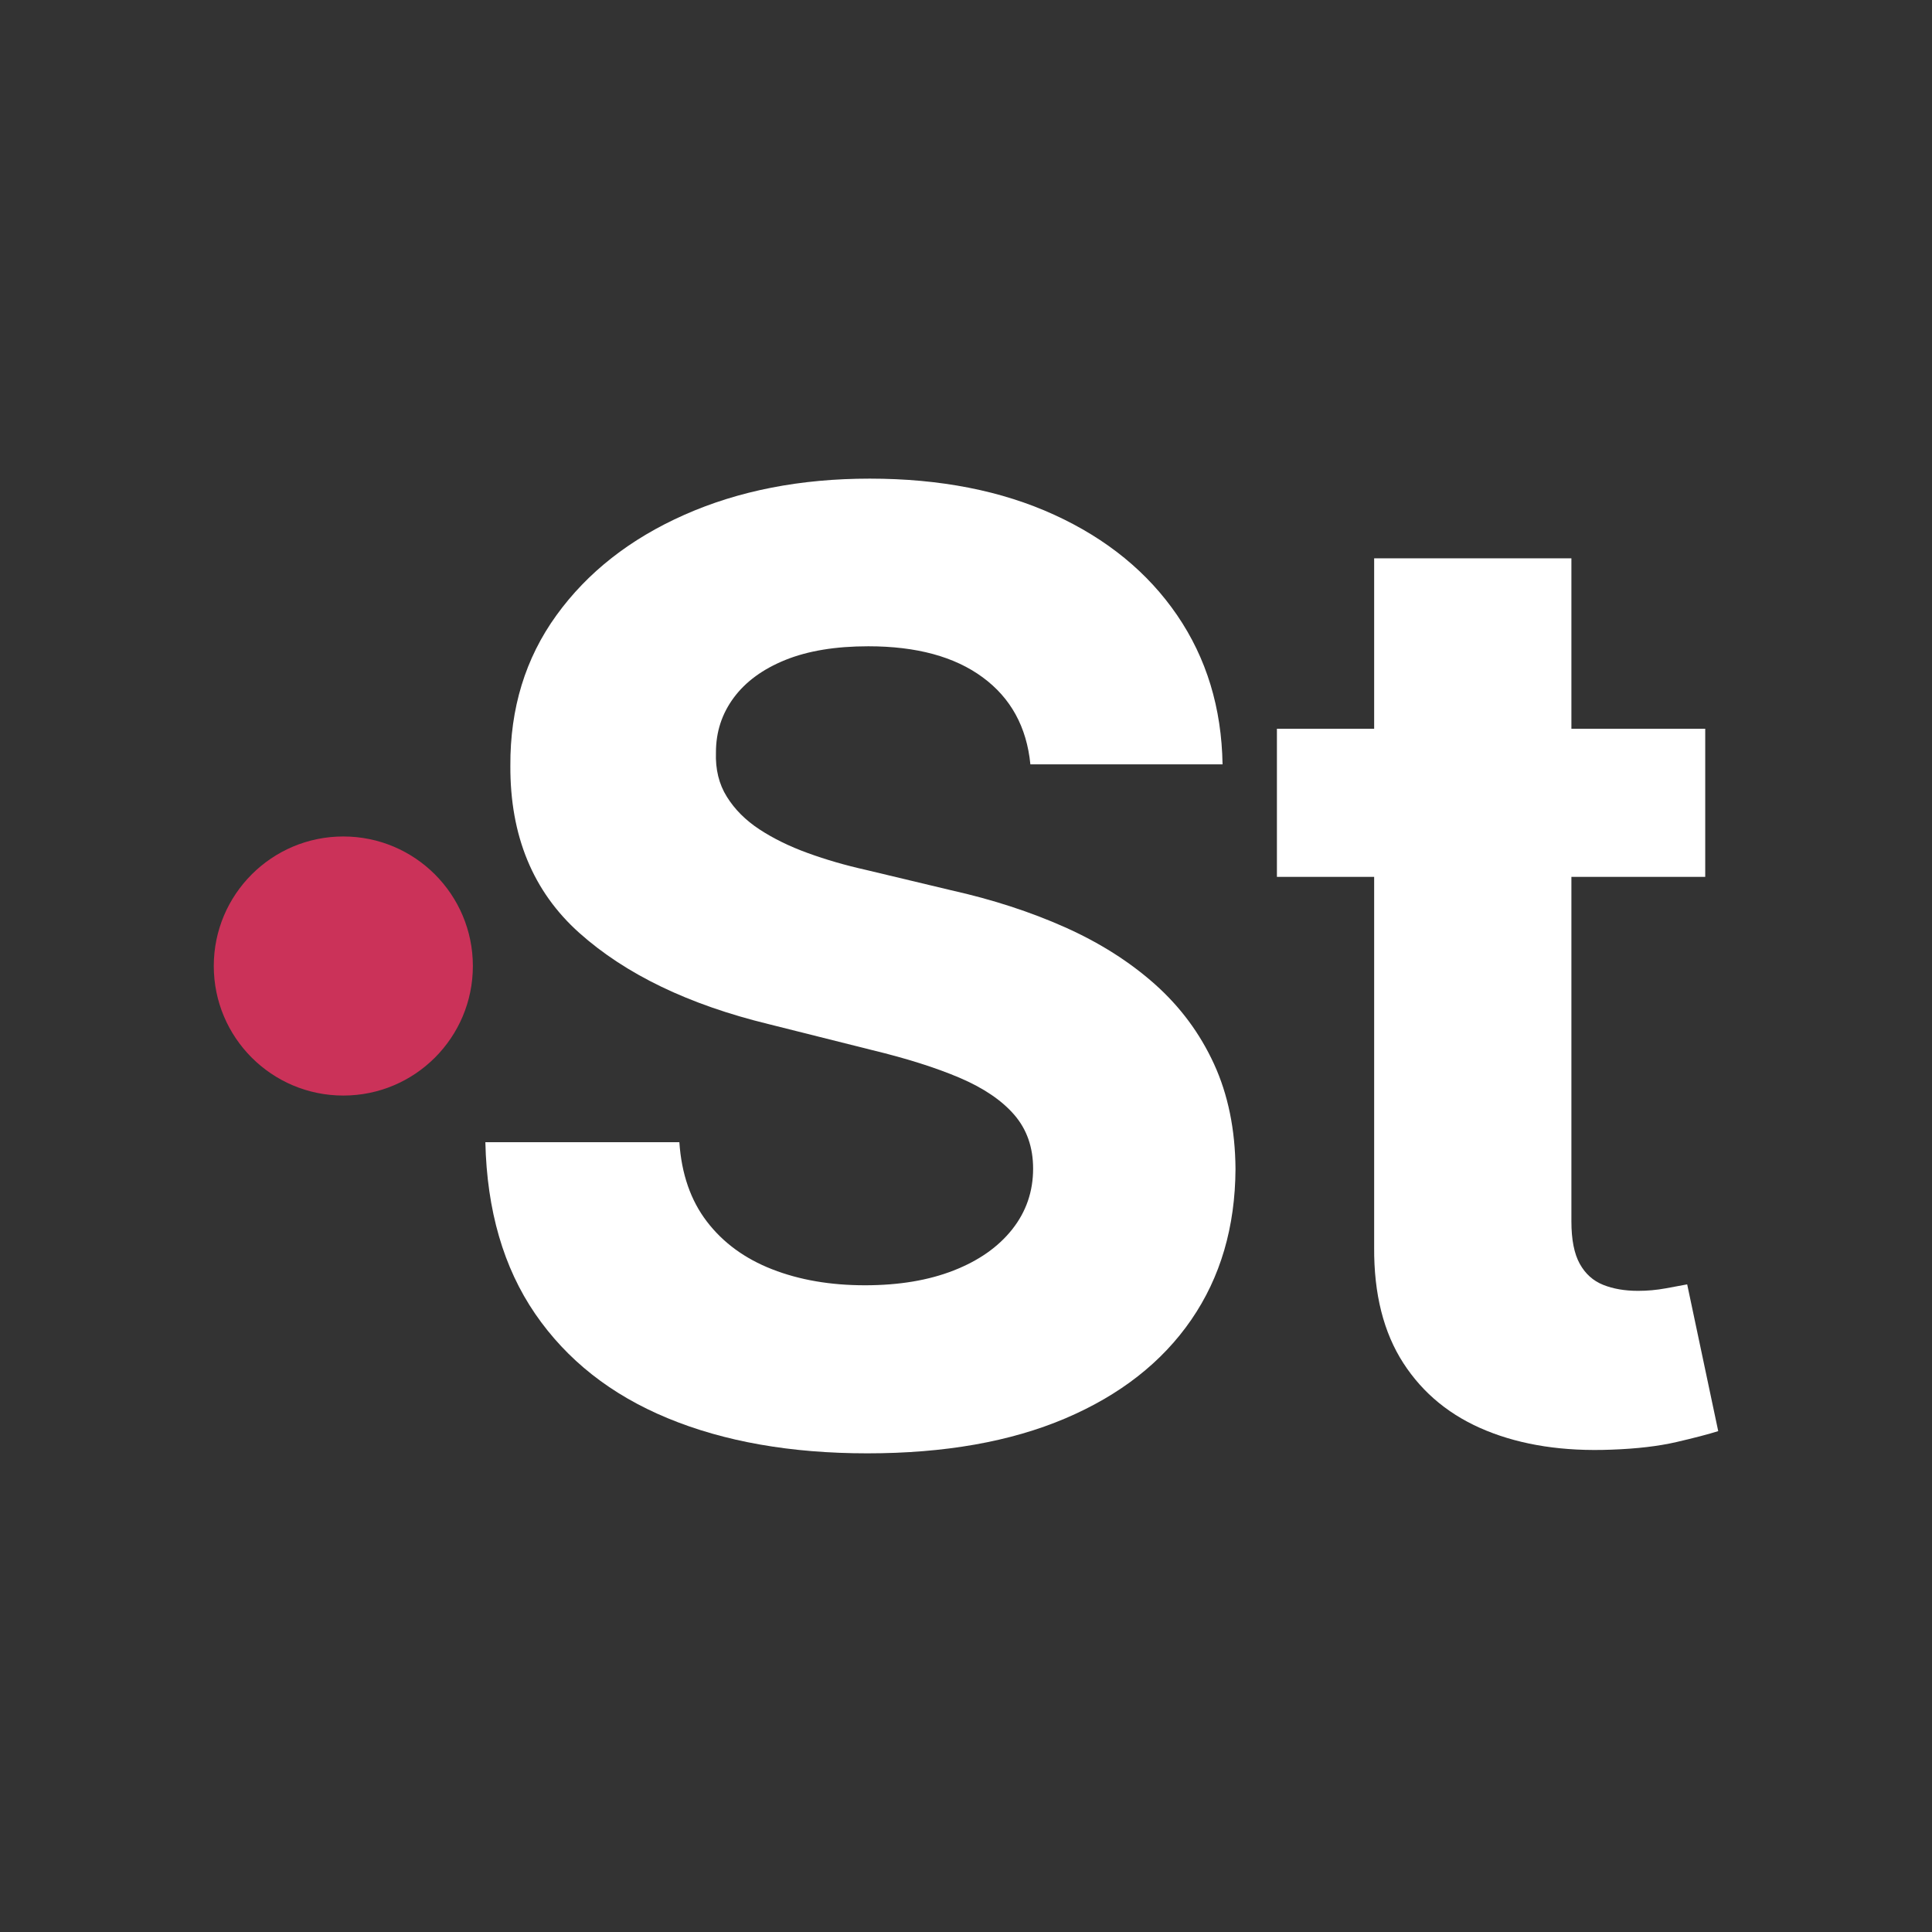 <?xml version="1.0" encoding="UTF-8"?> <svg xmlns="http://www.w3.org/2000/svg" id="Calque_2" data-name="Calque 2" viewBox="0 0 70.021 70.021"><rect x="0" y="0" width="70.021" height="70.021" fill="#333333" stroke="none"/><defs><style> .cls-1 { fill: none; } .cls-2 { fill: #fff; } .cls-3 { fill: #cb3259; } </style></defs><g id="Calque_1-2" data-name="Calque 1"><g><rect class="cls-1" width="70.021" height="70.021"></rect><g><g><path class="cls-2" d="m37.344,27.702c-.134-1.354-.71-2.405-1.729-3.154-1.018-.75-2.399-1.125-4.145-1.125-1.187,0-2.188.165-3.005.495-.816.33-1.44.786-1.871,1.368s-.646,1.241-.646,1.98c-.022.615.108,1.152.395,1.61.285.459.68.854,1.183,1.184.504.33,1.085.615,1.745.855.66.241,1.365.445,2.115.613l3.088.738c1.499.335,2.875.783,4.128,1.342,1.253.56,2.338,1.248,3.256,2.064.917.817,1.631,1.779,2.14,2.887s.77,2.378.78,3.81c-.011,2.104-.545,3.924-1.603,5.463-1.058,1.538-2.579,2.729-4.564,3.574-1.986.845-4.378,1.267-7.175,1.267-2.774,0-5.188-.425-7.241-1.275-2.054-.85-3.653-2.111-4.8-3.784-1.146-1.672-1.748-3.745-1.804-6.218h7.031c.078,1.152.411,2.112.999,2.878.587.767,1.376,1.343,2.366,1.729.99.387,2.111.579,3.364.579,1.23,0,2.302-.179,3.214-.537.912-.357,1.619-.855,2.123-1.493s.755-1.37.755-2.198c0-.772-.227-1.421-.68-1.947-.453-.525-1.113-.973-1.979-1.343-.867-.369-1.928-.704-3.181-1.007l-3.742-.939c-2.898-.705-5.186-1.807-6.864-3.306-1.678-1.499-2.512-3.519-2.5-6.059-.012-2.081.545-3.899,1.67-5.454,1.124-1.555,2.671-2.77,4.64-3.642,1.969-.873,4.207-1.31,6.713-1.31,2.551,0,4.78.437,6.688,1.31,1.907.872,3.393,2.087,4.456,3.642,1.062,1.555,1.611,3.356,1.645,5.403h-6.965Z"></path><path class="cls-2" d="m61.148,46.549c-.179.033-.437.081-.771.143-.336.062-.672.092-1.007.092-.481,0-.904-.072-1.268-.218s-.646-.399-.848-.764c-.201-.363-.302-.875-.302-1.535v-12.486h4.85v-5.37h-4.85v-6.176h-7.149v6.176h-3.524v5.37h3.524v13.426c-.011,1.689.342,3.088,1.058,4.195.716,1.108,1.72,1.925,3.013,2.45,1.292.526,2.799.756,4.522.688.929-.033,1.717-.126,2.366-.277.648-.15,1.152-.282,1.511-.395l-1.125-5.319Z"></path></g><circle class="cls-3" cx="12.443" cy="35.011" r="4.695"></circle></g></g></g></svg> 